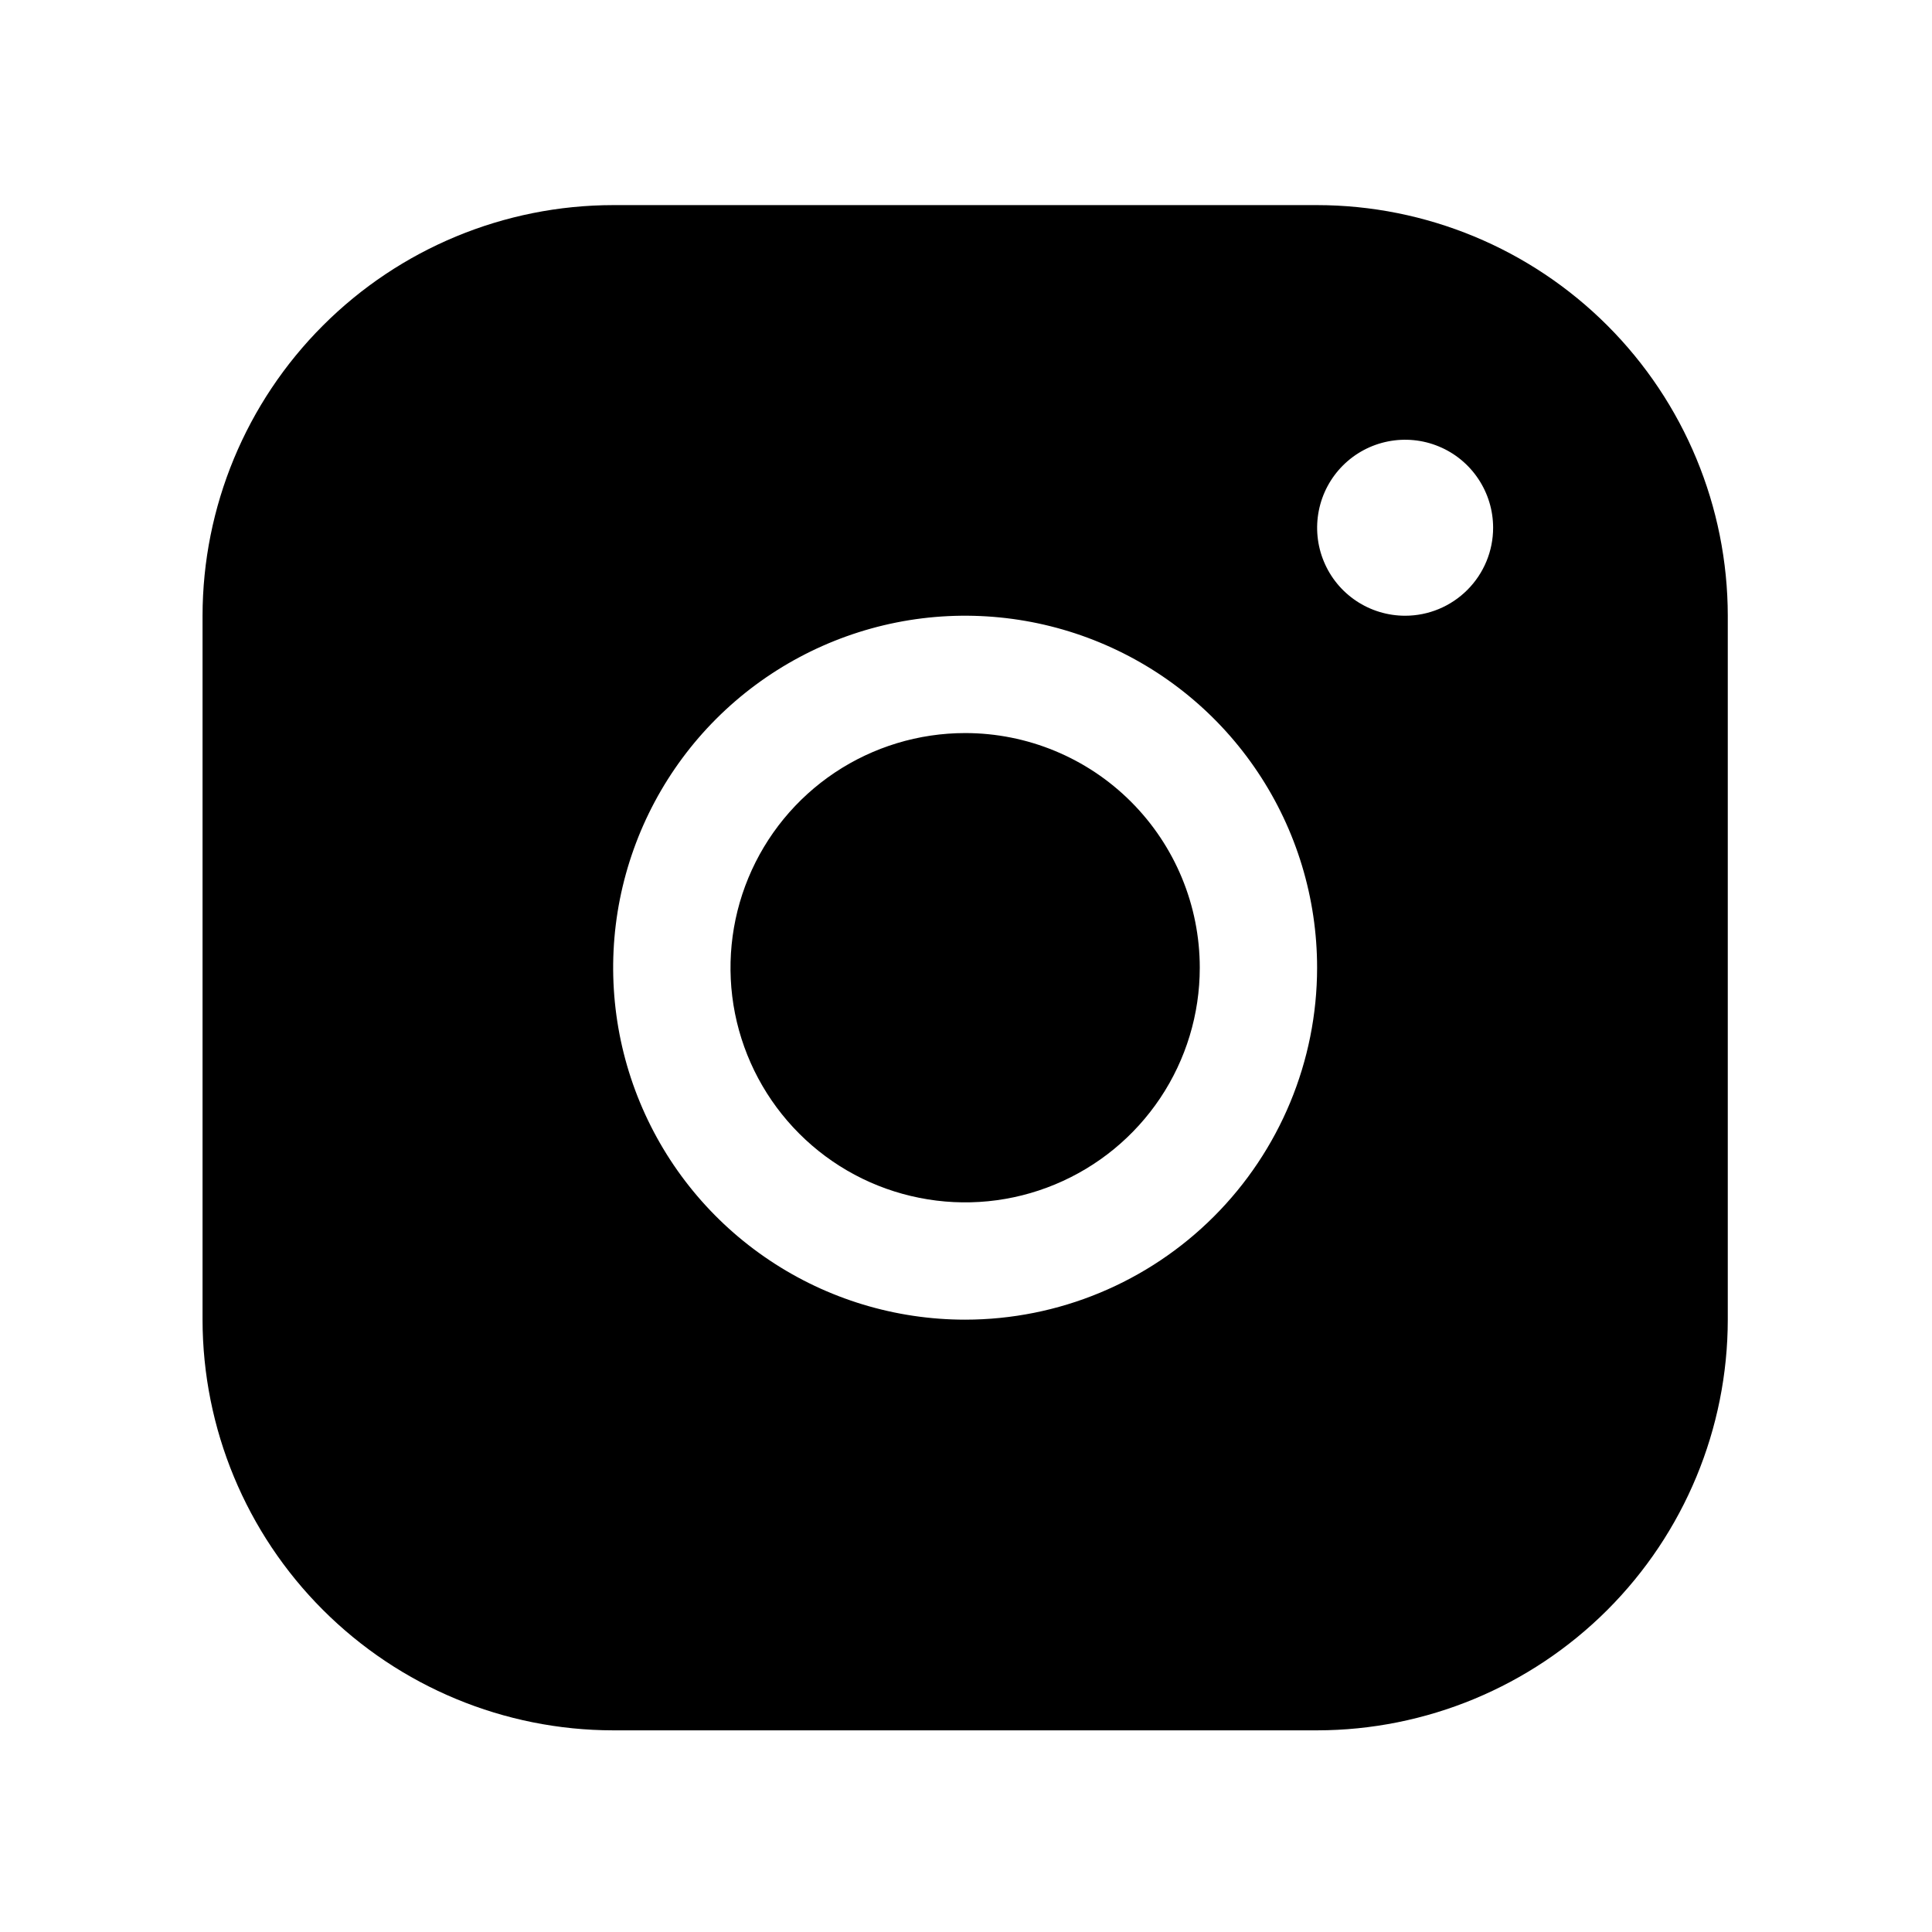 <svg width="37" height="37" viewBox="0 0 37 37" fill="none" xmlns="http://www.w3.org/2000/svg">
<path d="M25.224 3.928H11.743C9.658 3.93 7.659 4.759 6.185 6.234C4.71 7.708 3.881 9.707 3.879 11.792V25.273C3.881 27.359 4.71 29.358 6.185 30.832C7.659 32.306 9.658 33.136 11.743 33.138H25.224C27.309 33.136 29.308 32.306 30.783 30.832C32.257 29.358 33.087 27.359 33.089 25.273V11.792C33.087 9.707 32.257 7.708 30.783 6.234C29.308 4.759 27.309 3.93 25.224 3.928ZM18.484 25.273C17.151 25.273 15.847 24.878 14.739 24.137C13.63 23.397 12.766 22.344 12.256 21.112C11.746 19.881 11.612 18.525 11.872 17.218C12.133 15.91 12.774 14.709 13.717 13.766C14.66 12.824 15.861 12.182 17.169 11.921C18.476 11.661 19.832 11.795 21.063 12.305C22.295 12.815 23.348 13.679 24.088 14.788C24.829 15.896 25.224 17.2 25.224 18.533C25.223 20.32 24.512 22.033 23.248 23.297C21.984 24.561 20.271 25.272 18.484 25.273ZM26.91 11.792C26.576 11.792 26.25 11.693 25.973 11.508C25.696 11.323 25.48 11.06 25.353 10.752C25.225 10.444 25.192 10.105 25.257 9.778C25.322 9.451 25.482 9.151 25.718 8.915C25.954 8.679 26.254 8.519 26.581 8.454C26.908 8.389 27.247 8.422 27.555 8.55C27.863 8.677 28.126 8.893 28.311 9.171C28.496 9.448 28.595 9.773 28.595 10.107C28.595 10.554 28.417 10.982 28.101 11.298C27.785 11.614 27.357 11.792 26.91 11.792ZM22.977 18.533C22.977 19.422 22.714 20.29 22.22 21.029C21.726 21.768 21.024 22.344 20.203 22.684C19.382 23.025 18.479 23.114 17.607 22.94C16.735 22.767 15.934 22.339 15.306 21.71C14.678 21.082 14.25 20.281 14.076 19.41C13.903 18.538 13.992 17.634 14.332 16.813C14.672 15.992 15.248 15.29 15.987 14.796C16.726 14.303 17.595 14.039 18.484 14.039C19.675 14.039 20.819 14.512 21.661 15.355C22.504 16.198 22.977 17.341 22.977 18.533Z" fill="black"/>
</svg>
